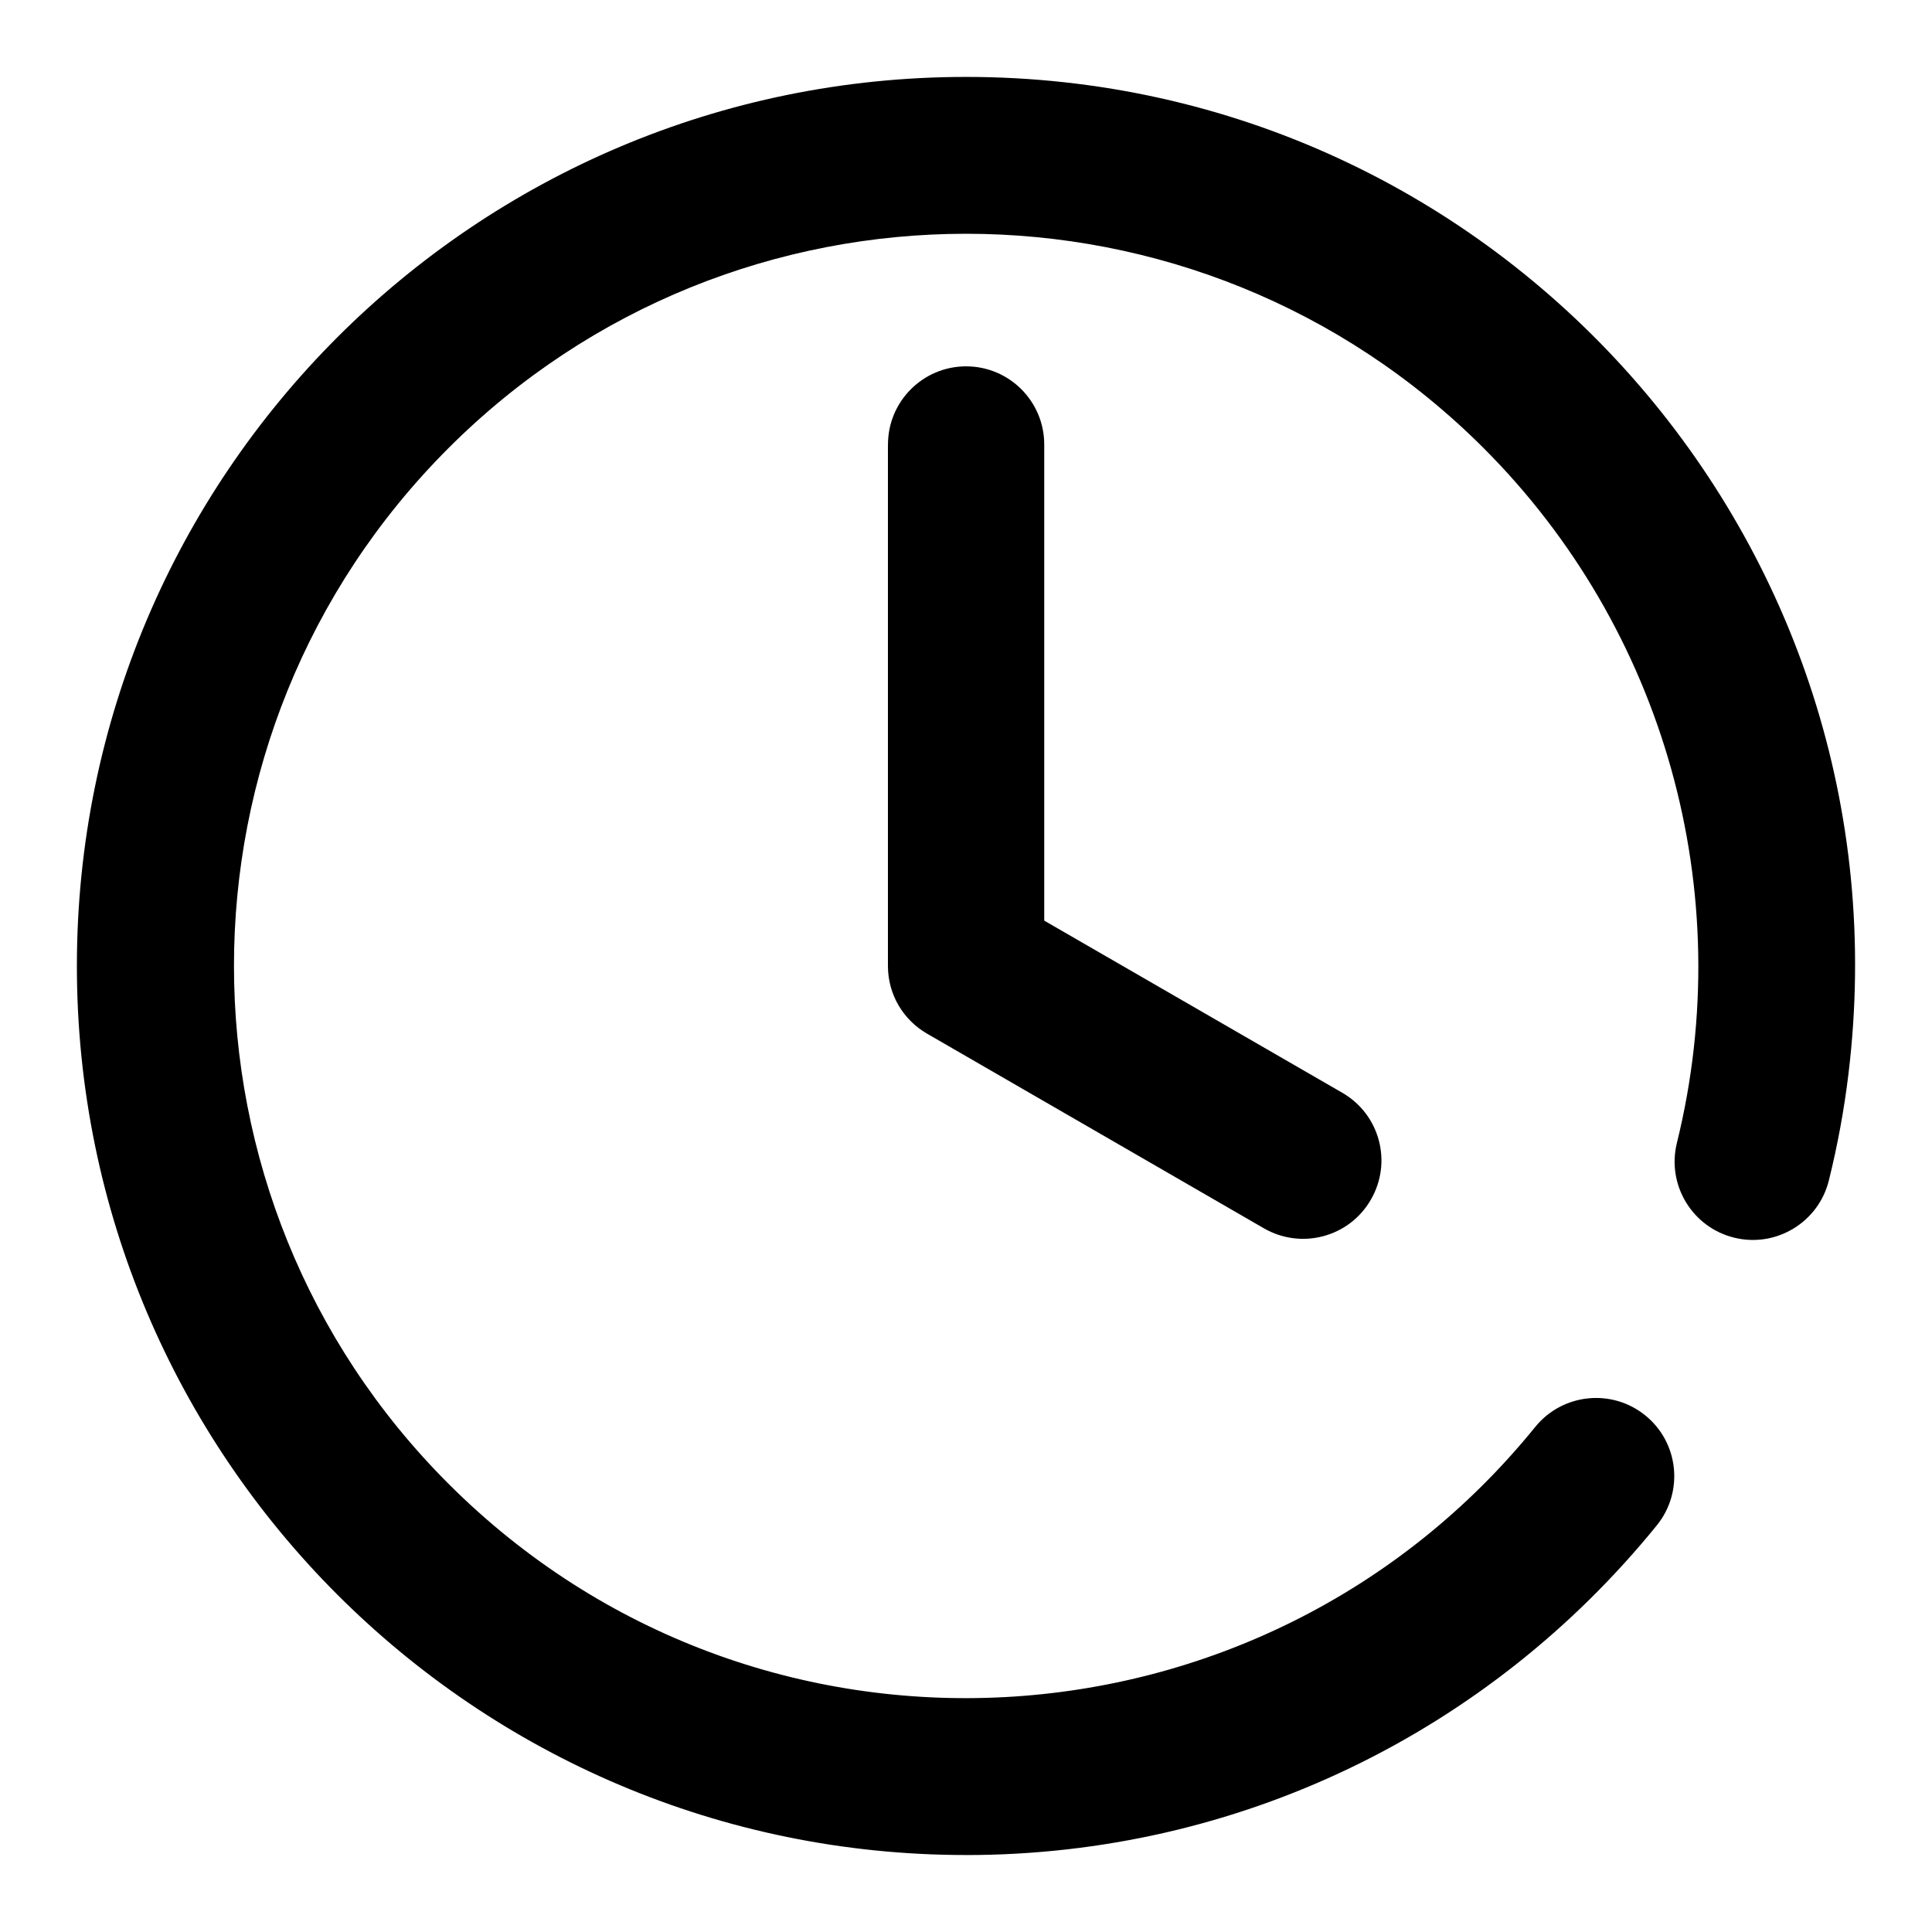 <?xml version="1.0" encoding="UTF-8"?>
<svg width="128pt" height="128pt" version="1.1" viewBox="0 0 128 128" xmlns="http://www.w3.org/2000/svg">
 <path d="m64.004 122.9c-32.531 0-58.91-26.371-58.91-58.902s26.375-58.902 58.91-58.902c35.324 0 62.734 30.895 58.461 66.055-0.285 2.363-0.719 4.719-1.297 7.051-0.684 2.781-3.5 4.481-6.273 3.797-2.781-0.684-4.481-3.496-3.797-6.273 4.109-16.664-0.852-34.078-12.797-46.031-18.941-18.945-49.656-18.941-68.594 0-18.941 18.945-18.941 49.656 0 68.602 20.426 20.434 53.941 18.527 72.012-3.766 1.809-2.219 5.07-2.555 7.289-0.754 2.227 1.805 2.559 5.07 0.754 7.289-11.148 13.734-27.77 21.836-45.754 21.836zm-5.176-93.445v34.543c0 1.914 1.035 3.586 2.586 4.481l22.32 12.898c2.484 1.434 5.656 0.59 7.086-1.891 1.441-2.477 0.602-5.648-1.887-7.086l-19.75-11.406v-31.547c0-2.859-2.32-5.176-5.176-5.176-2.856 0-5.176 2.32-5.176 5.176z" fill-rule="evenodd"/>
</svg>

